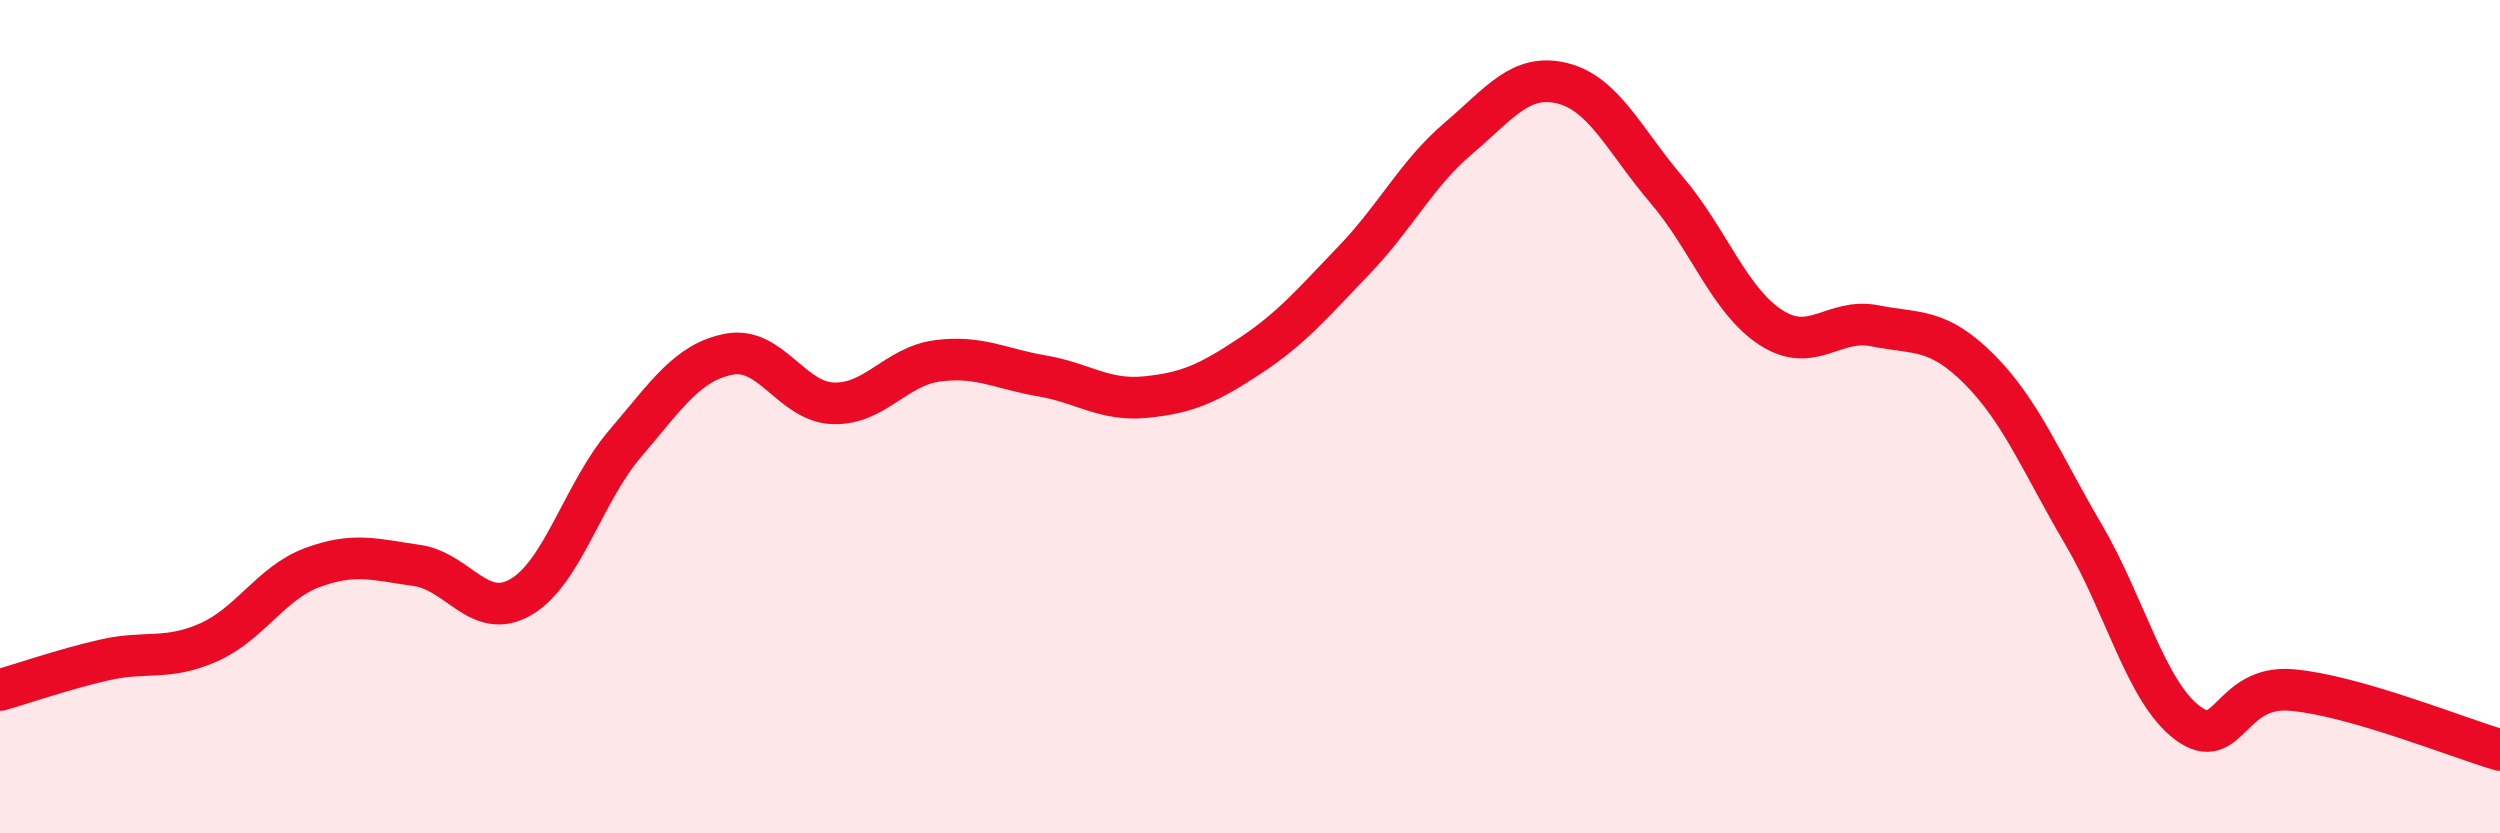 
    <svg width="60" height="20" viewBox="0 0 60 20" xmlns="http://www.w3.org/2000/svg">
      <path
        d="M 0,16.56 C 0.5,16.42 1.5,16.07 2.5,15.84 C 3.5,15.61 4,15.86 5,15.42 C 6,14.98 6.5,13.99 7.5,13.62 C 8.5,13.25 9,13.43 10,13.57 C 11,13.71 11.5,14.91 12.5,14.33 C 13.5,13.75 14,11.82 15,10.65 C 16,9.48 16.5,8.69 17.5,8.5 C 18.5,8.31 19,9.65 20,9.68 C 21,9.71 21.5,8.79 22.5,8.66 C 23.5,8.53 24,8.85 25,9.02 C 26,9.19 26.5,9.63 27.5,9.53 C 28.5,9.43 29,9.2 30,8.54 C 31,7.88 31.5,7.28 32.5,6.24 C 33.5,5.2 34,4.17 35,3.32 C 36,2.47 36.5,1.75 37.5,2 C 38.5,2.25 39,3.39 40,4.56 C 41,5.73 41.5,7.21 42.5,7.86 C 43.5,8.51 44,7.62 45,7.82 C 46,8.02 46.5,7.86 47.5,8.86 C 48.5,9.86 49,11.12 50,12.82 C 51,14.52 51.5,16.6 52.5,17.35 C 53.5,18.1 53.5,16.43 55,16.56 C 56.5,16.69 59,17.71 60,18L60 20L0 20Z"
        fill="#EB0A25"
        opacity="0.1"
        stroke-linecap="round"
        stroke-linejoin="round"
      />
      <path
        d="M 0,16.56 C 0.5,16.42 1.5,16.07 2.5,15.84 C 3.5,15.61 4,15.86 5,15.42 C 6,14.98 6.5,13.99 7.5,13.62 C 8.5,13.25 9,13.43 10,13.57 C 11,13.71 11.5,14.91 12.5,14.33 C 13.5,13.75 14,11.82 15,10.65 C 16,9.48 16.5,8.69 17.5,8.5 C 18.5,8.31 19,9.65 20,9.68 C 21,9.71 21.5,8.79 22.5,8.66 C 23.5,8.53 24,8.85 25,9.02 C 26,9.19 26.5,9.63 27.5,9.53 C 28.5,9.43 29,9.2 30,8.54 C 31,7.88 31.5,7.28 32.5,6.24 C 33.5,5.2 34,4.17 35,3.32 C 36,2.47 36.5,1.75 37.5,2 C 38.5,2.25 39,3.39 40,4.56 C 41,5.73 41.5,7.21 42.5,7.86 C 43.5,8.51 44,7.62 45,7.82 C 46,8.02 46.5,7.86 47.5,8.86 C 48.5,9.86 49,11.12 50,12.82 C 51,14.52 51.5,16.6 52.5,17.35 C 53.5,18.1 53.5,16.43 55,16.56 C 56.5,16.69 59,17.71 60,18"
        stroke="#EB0A25"
        stroke-width="1"
        fill="none"
        stroke-linecap="round"
        stroke-linejoin="round"
      />
    </svg>
  